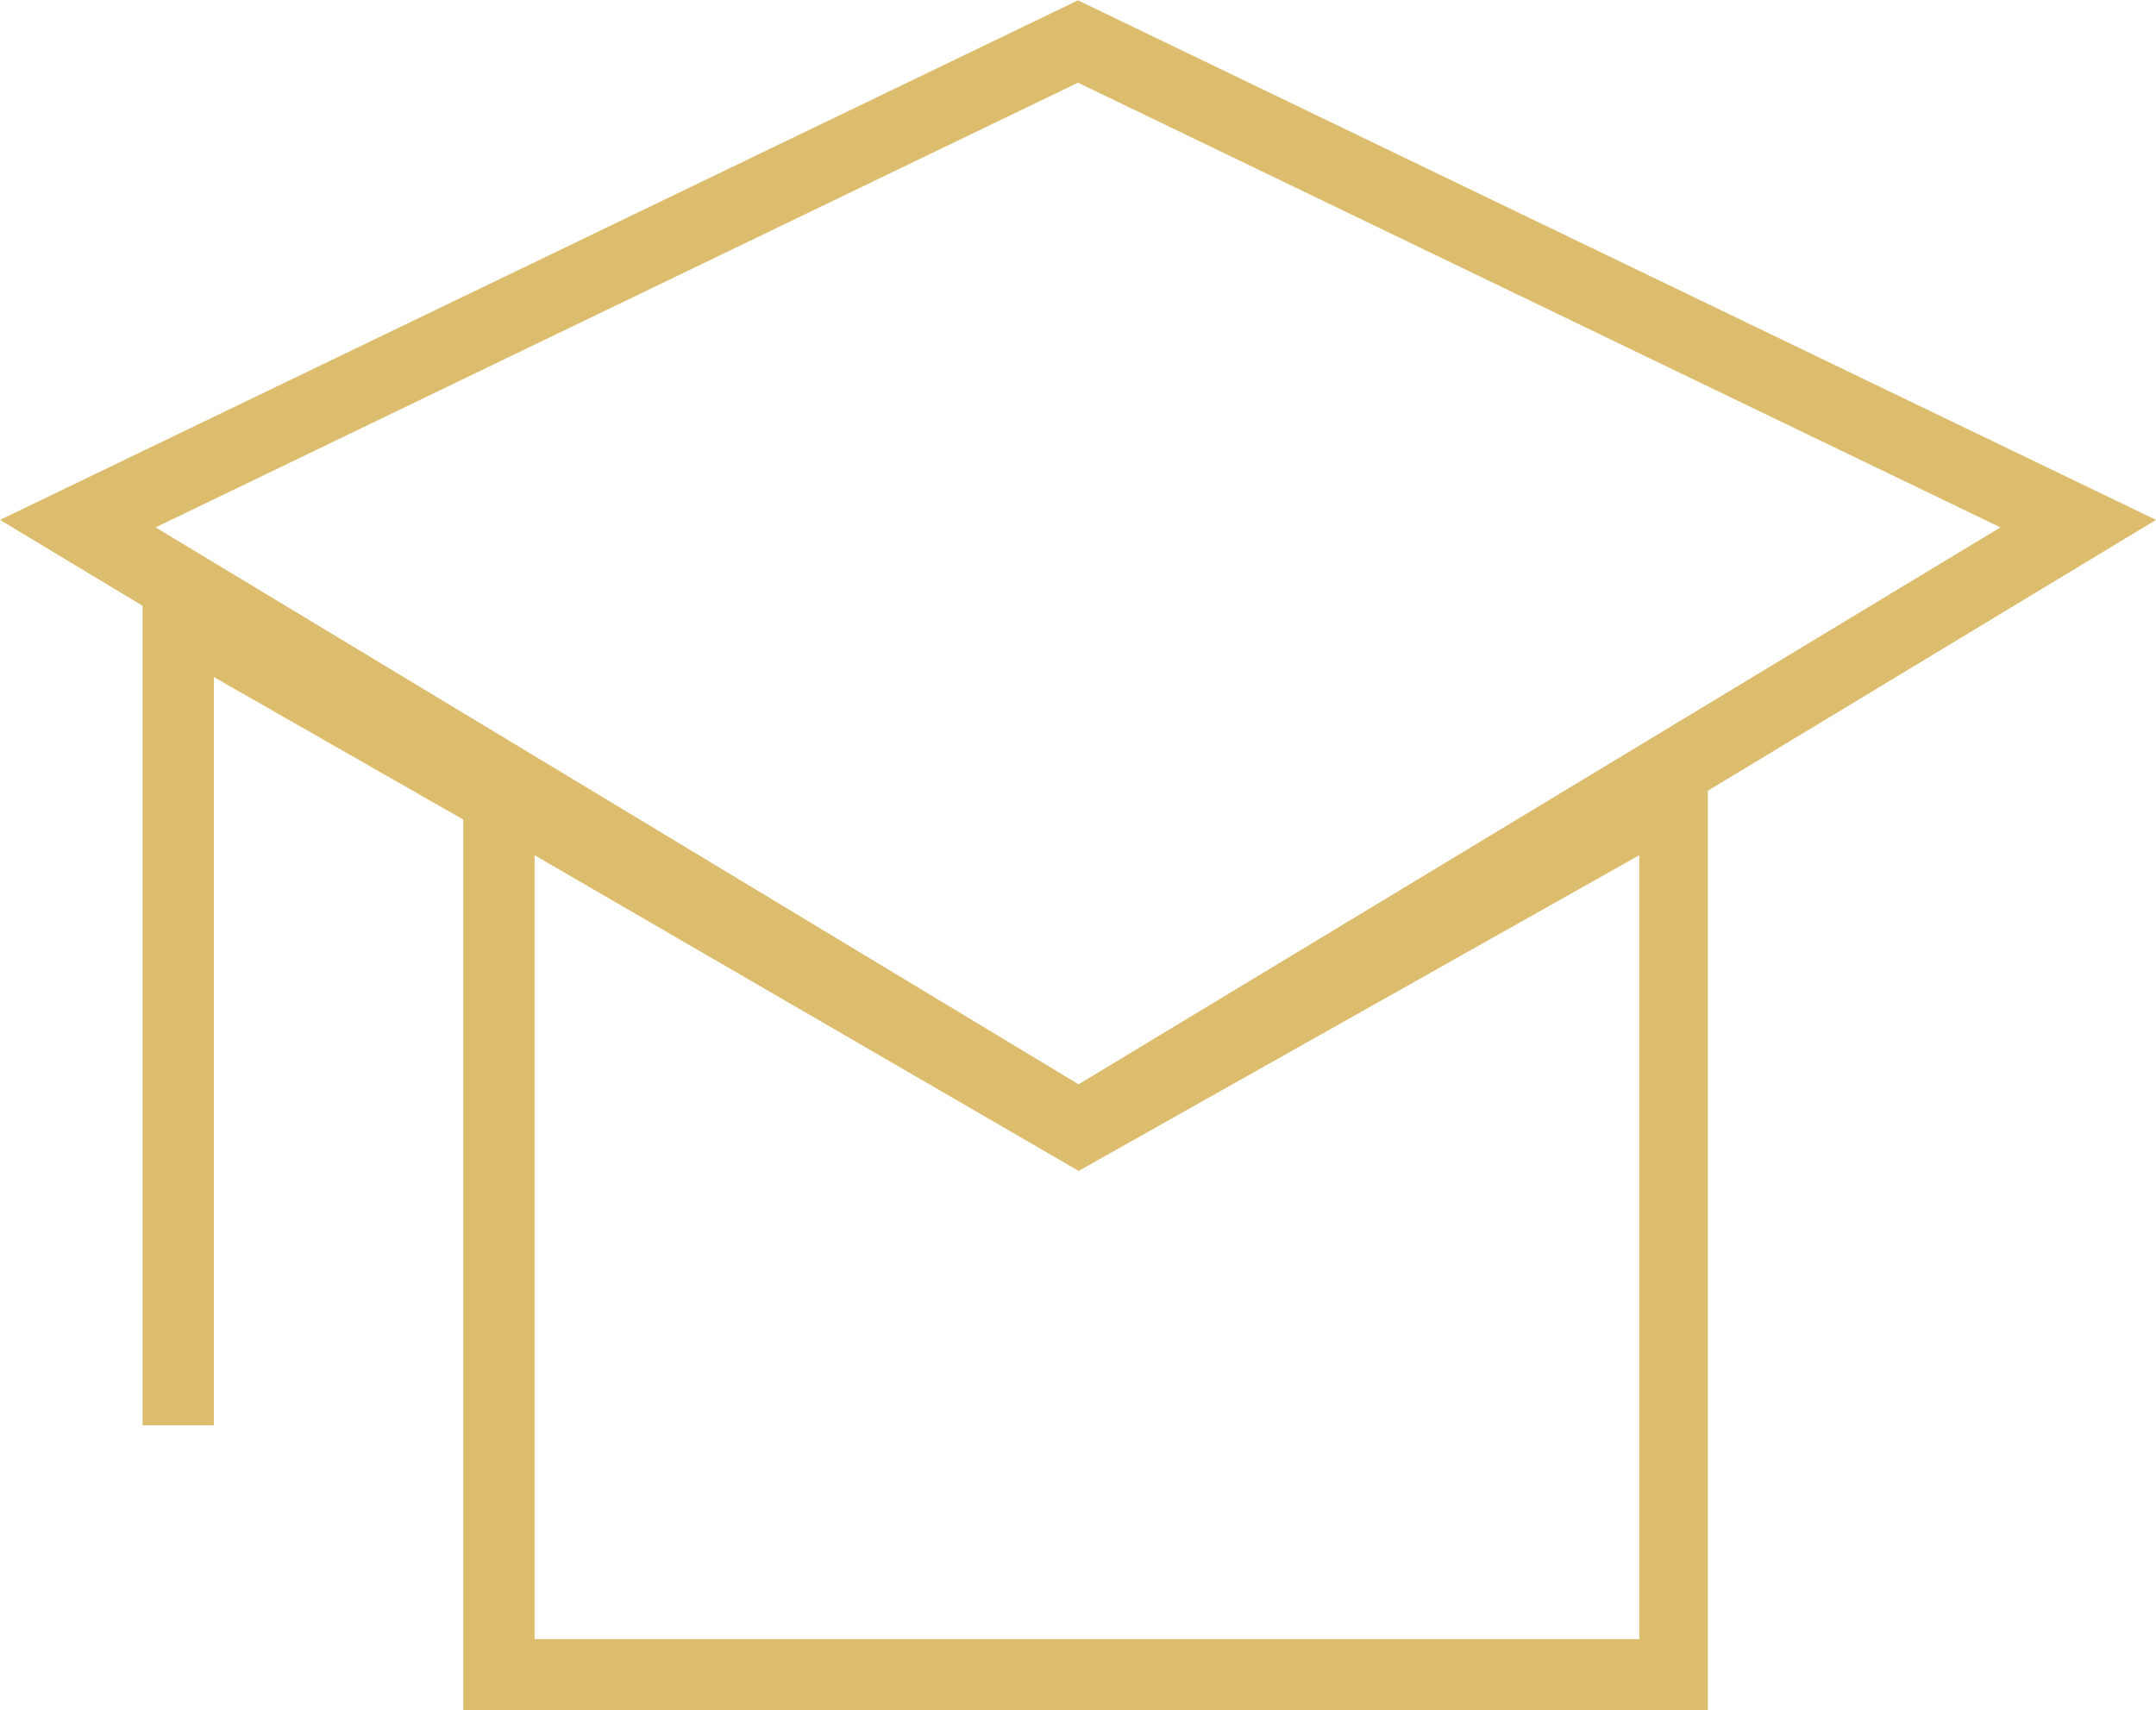 <svg xmlns="http://www.w3.org/2000/svg" width="60.5" height="48" viewBox="0 0 60.5 48">
  <defs>
    <style>
      .cls-1 {
        fill: #dcbd6d;
        fill-rule: evenodd;
      }
    </style>
  </defs>
  <path id="icon_learning" class="cls-1" d="M721.5,1139.59l-30.25-14.58L661,1139.59l4,2.41v23h2v-21l7,4v25l34.925-.01v-25.8Zm-30.25-12.27,25.884,12.48-25.868,15.63-25.9-15.63ZM707,1171H676v-22l15.268,8.86L707,1149v22Z" transform="translate(-661 -1125)"/>
</svg>
